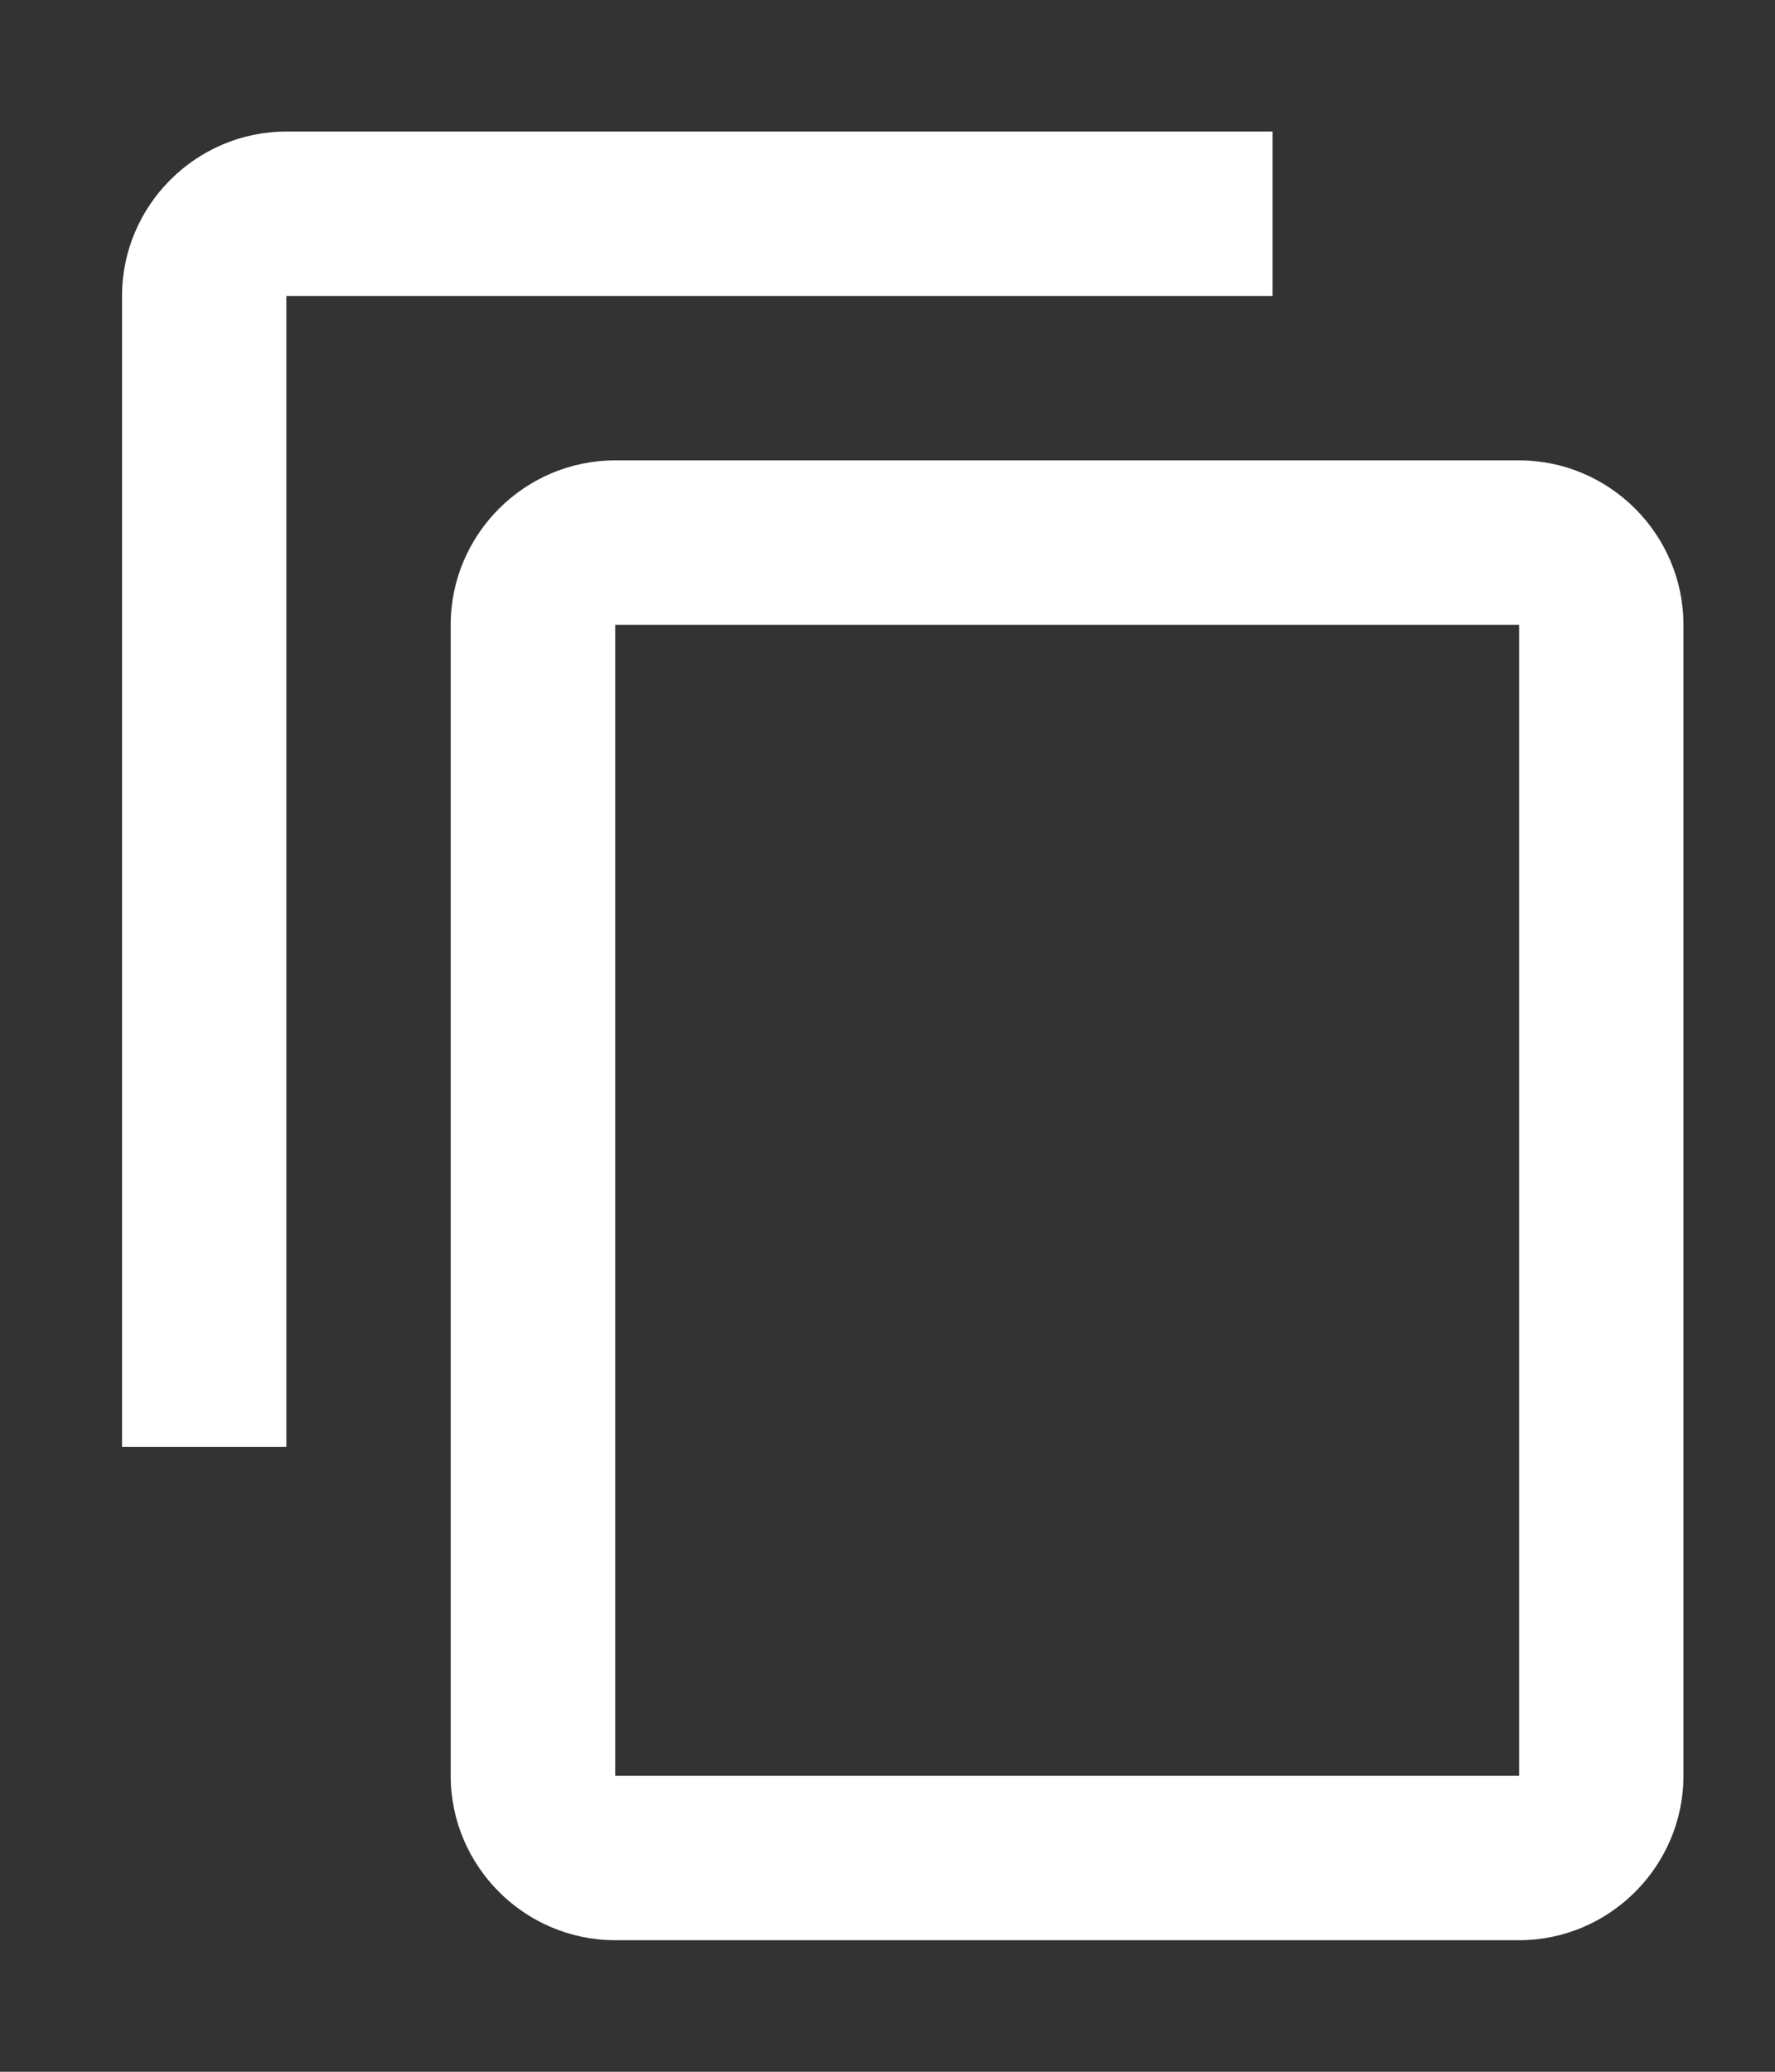 <svg width="12" height="14" viewBox="0 0 12 14" fill="none" xmlns="http://www.w3.org/2000/svg">
<rect x="0" y="0" width="12" height="14" fill="#333333" stroke="none"/>
<path d="M8.603 0.889H1.936C1.325 0.889 0.825 1.389 0.825 2V9.778H1.936V2H8.603V0.889ZM10.27 3.111H4.159C3.547 3.111 3.047 3.611 3.047 4.222V12C3.047 12.611 3.547 13.111 4.159 13.111H10.27C10.881 13.111 11.381 12.611 11.381 12V4.222C11.381 3.611 10.881 3.111 10.27 3.111ZM10.27 12H4.159V4.222H10.27V12Z" fill="white"/>
</svg>

